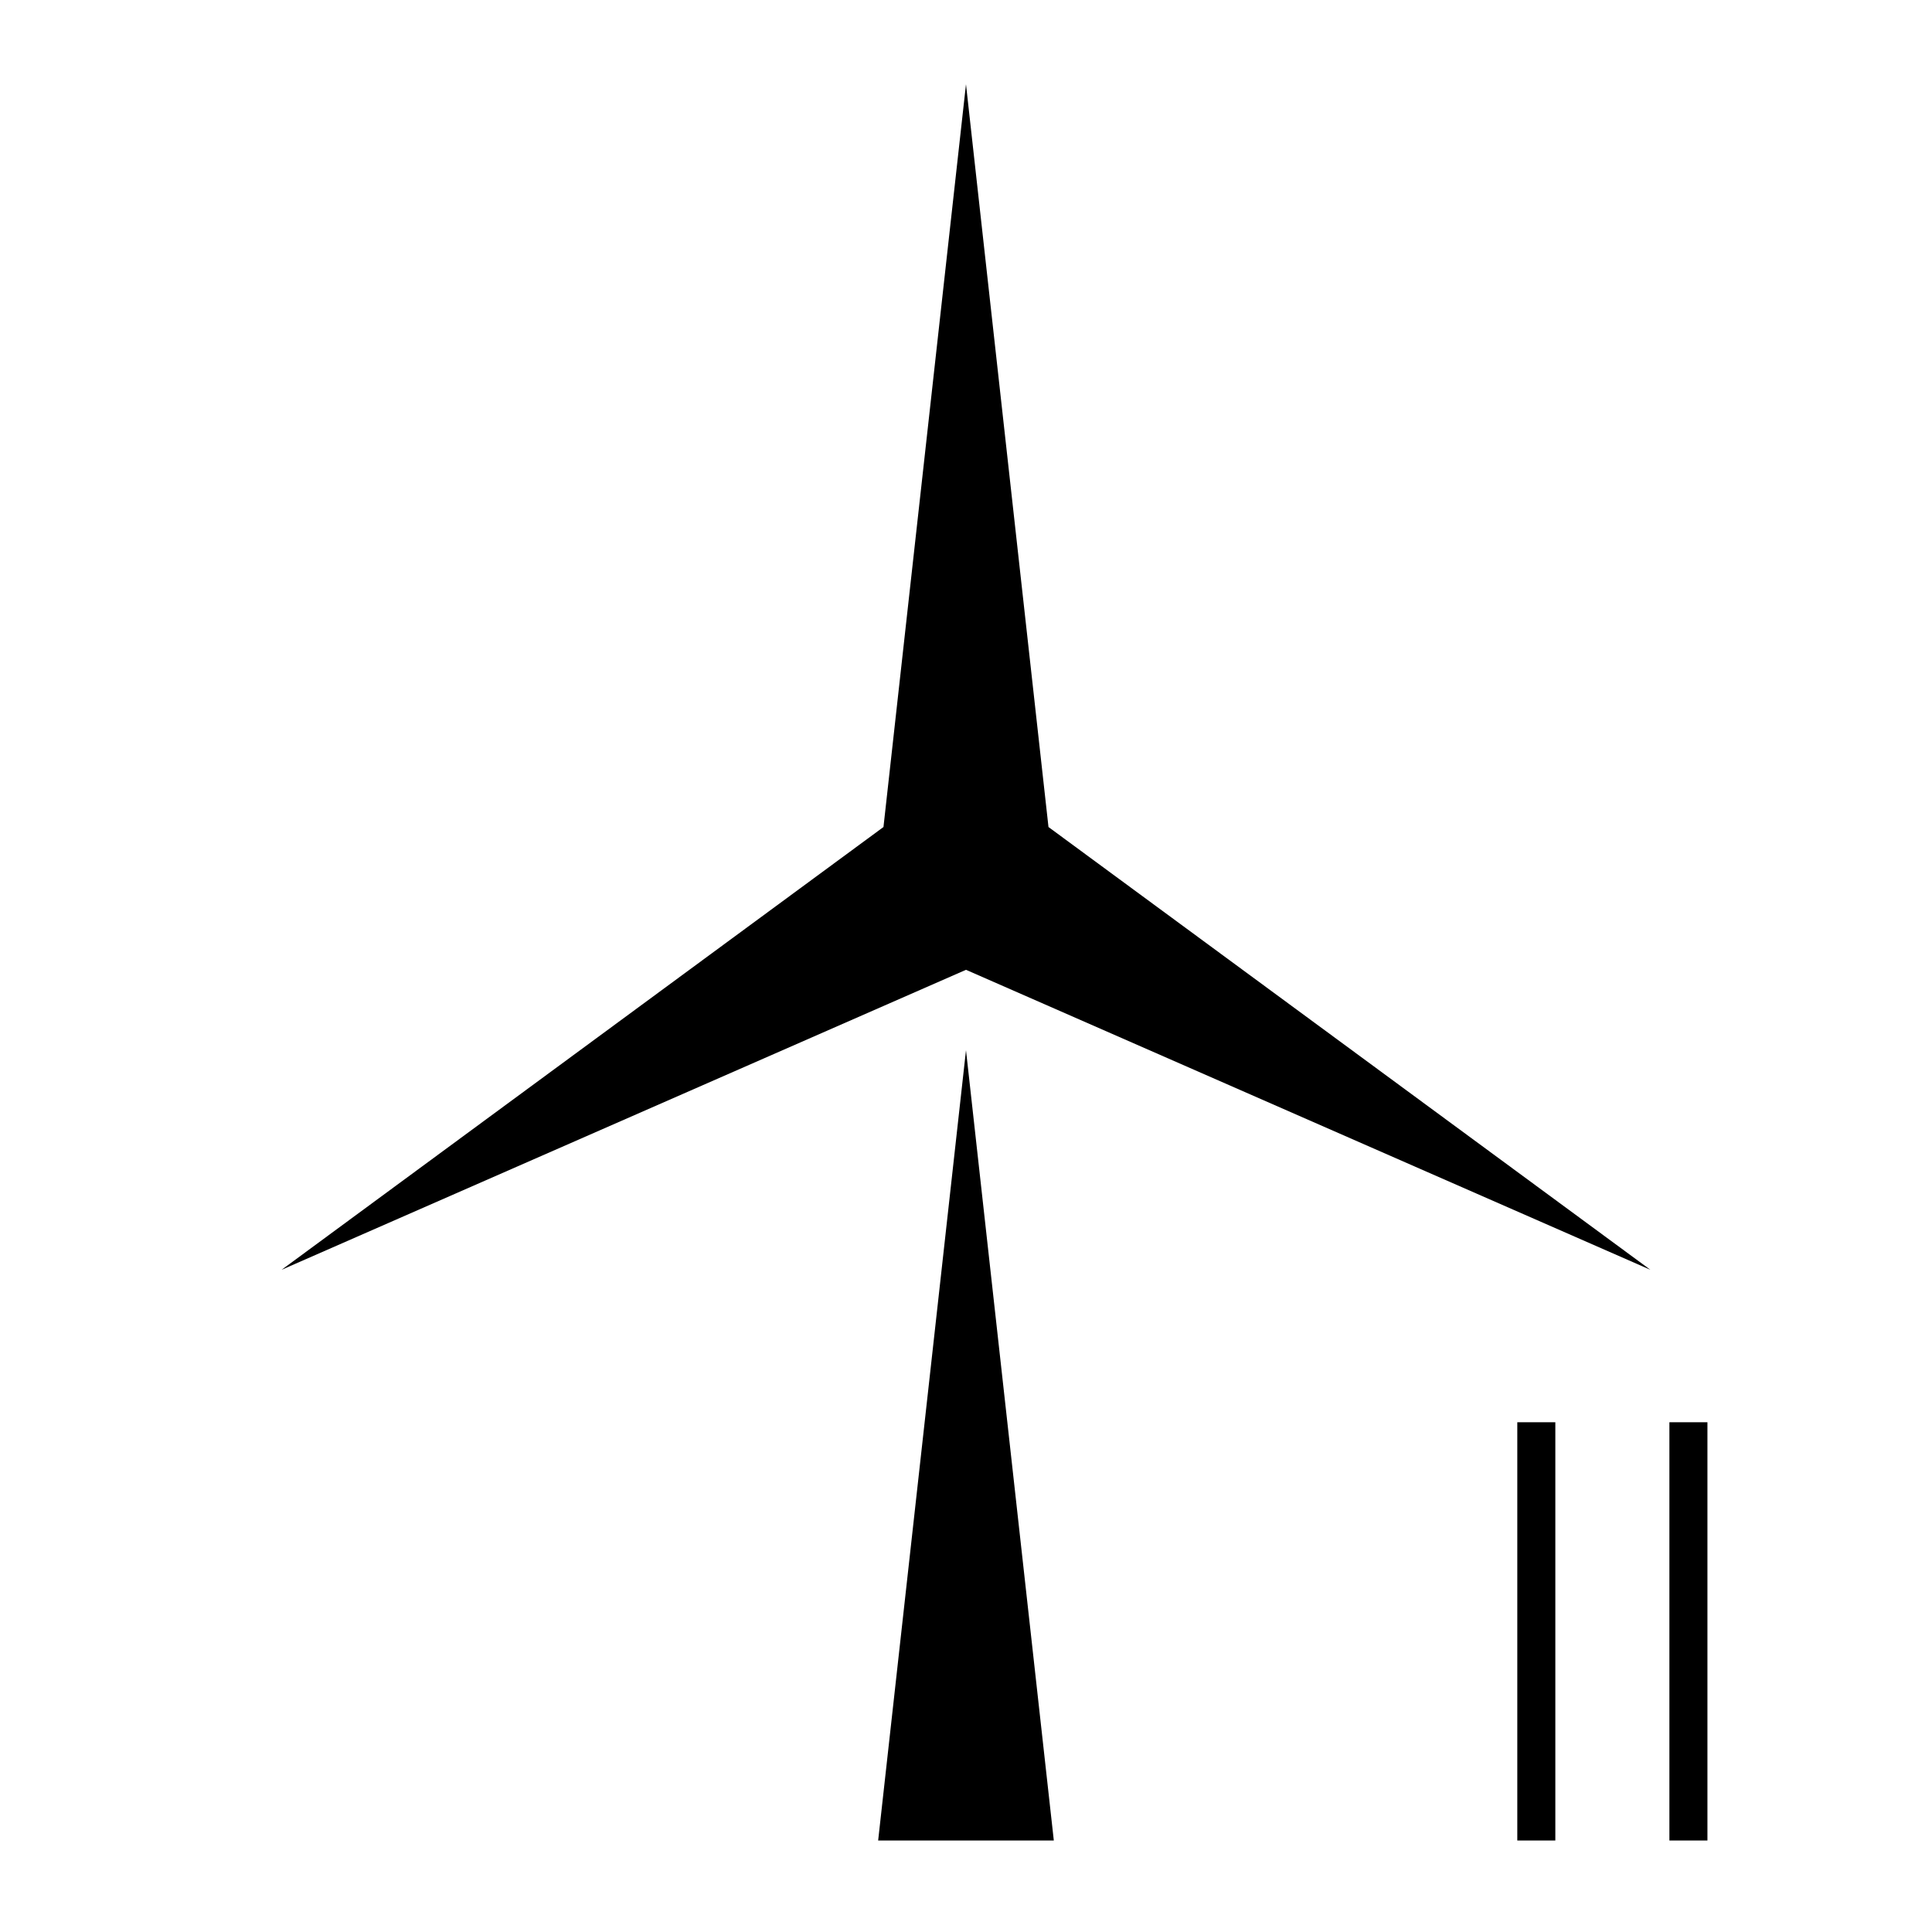 <?xml version="1.0" encoding="UTF-8"?>
<!-- Uploaded to: ICON Repo, www.svgrepo.com, Generator: ICON Repo Mixer Tools -->
<svg fill="#000000" width="800px" height="800px" version="1.1" viewBox="144 144 512 512" xmlns="http://www.w3.org/2000/svg">
 <g>
  <path d="m546.1 520.91h10.078v110.84h-10.078z"/>
  <path d="m586.41 520.91h10.078v110.84h-10.078z"/>
  <path d="m376.72 631.75h46.551l-23.273-209.43z"/>
  <path d="m400 401.01 181.37 79.5-159.51-117.34-21.863-196.84-21.867 196.84-159.5 117.34z"/>
 </g>
</svg>